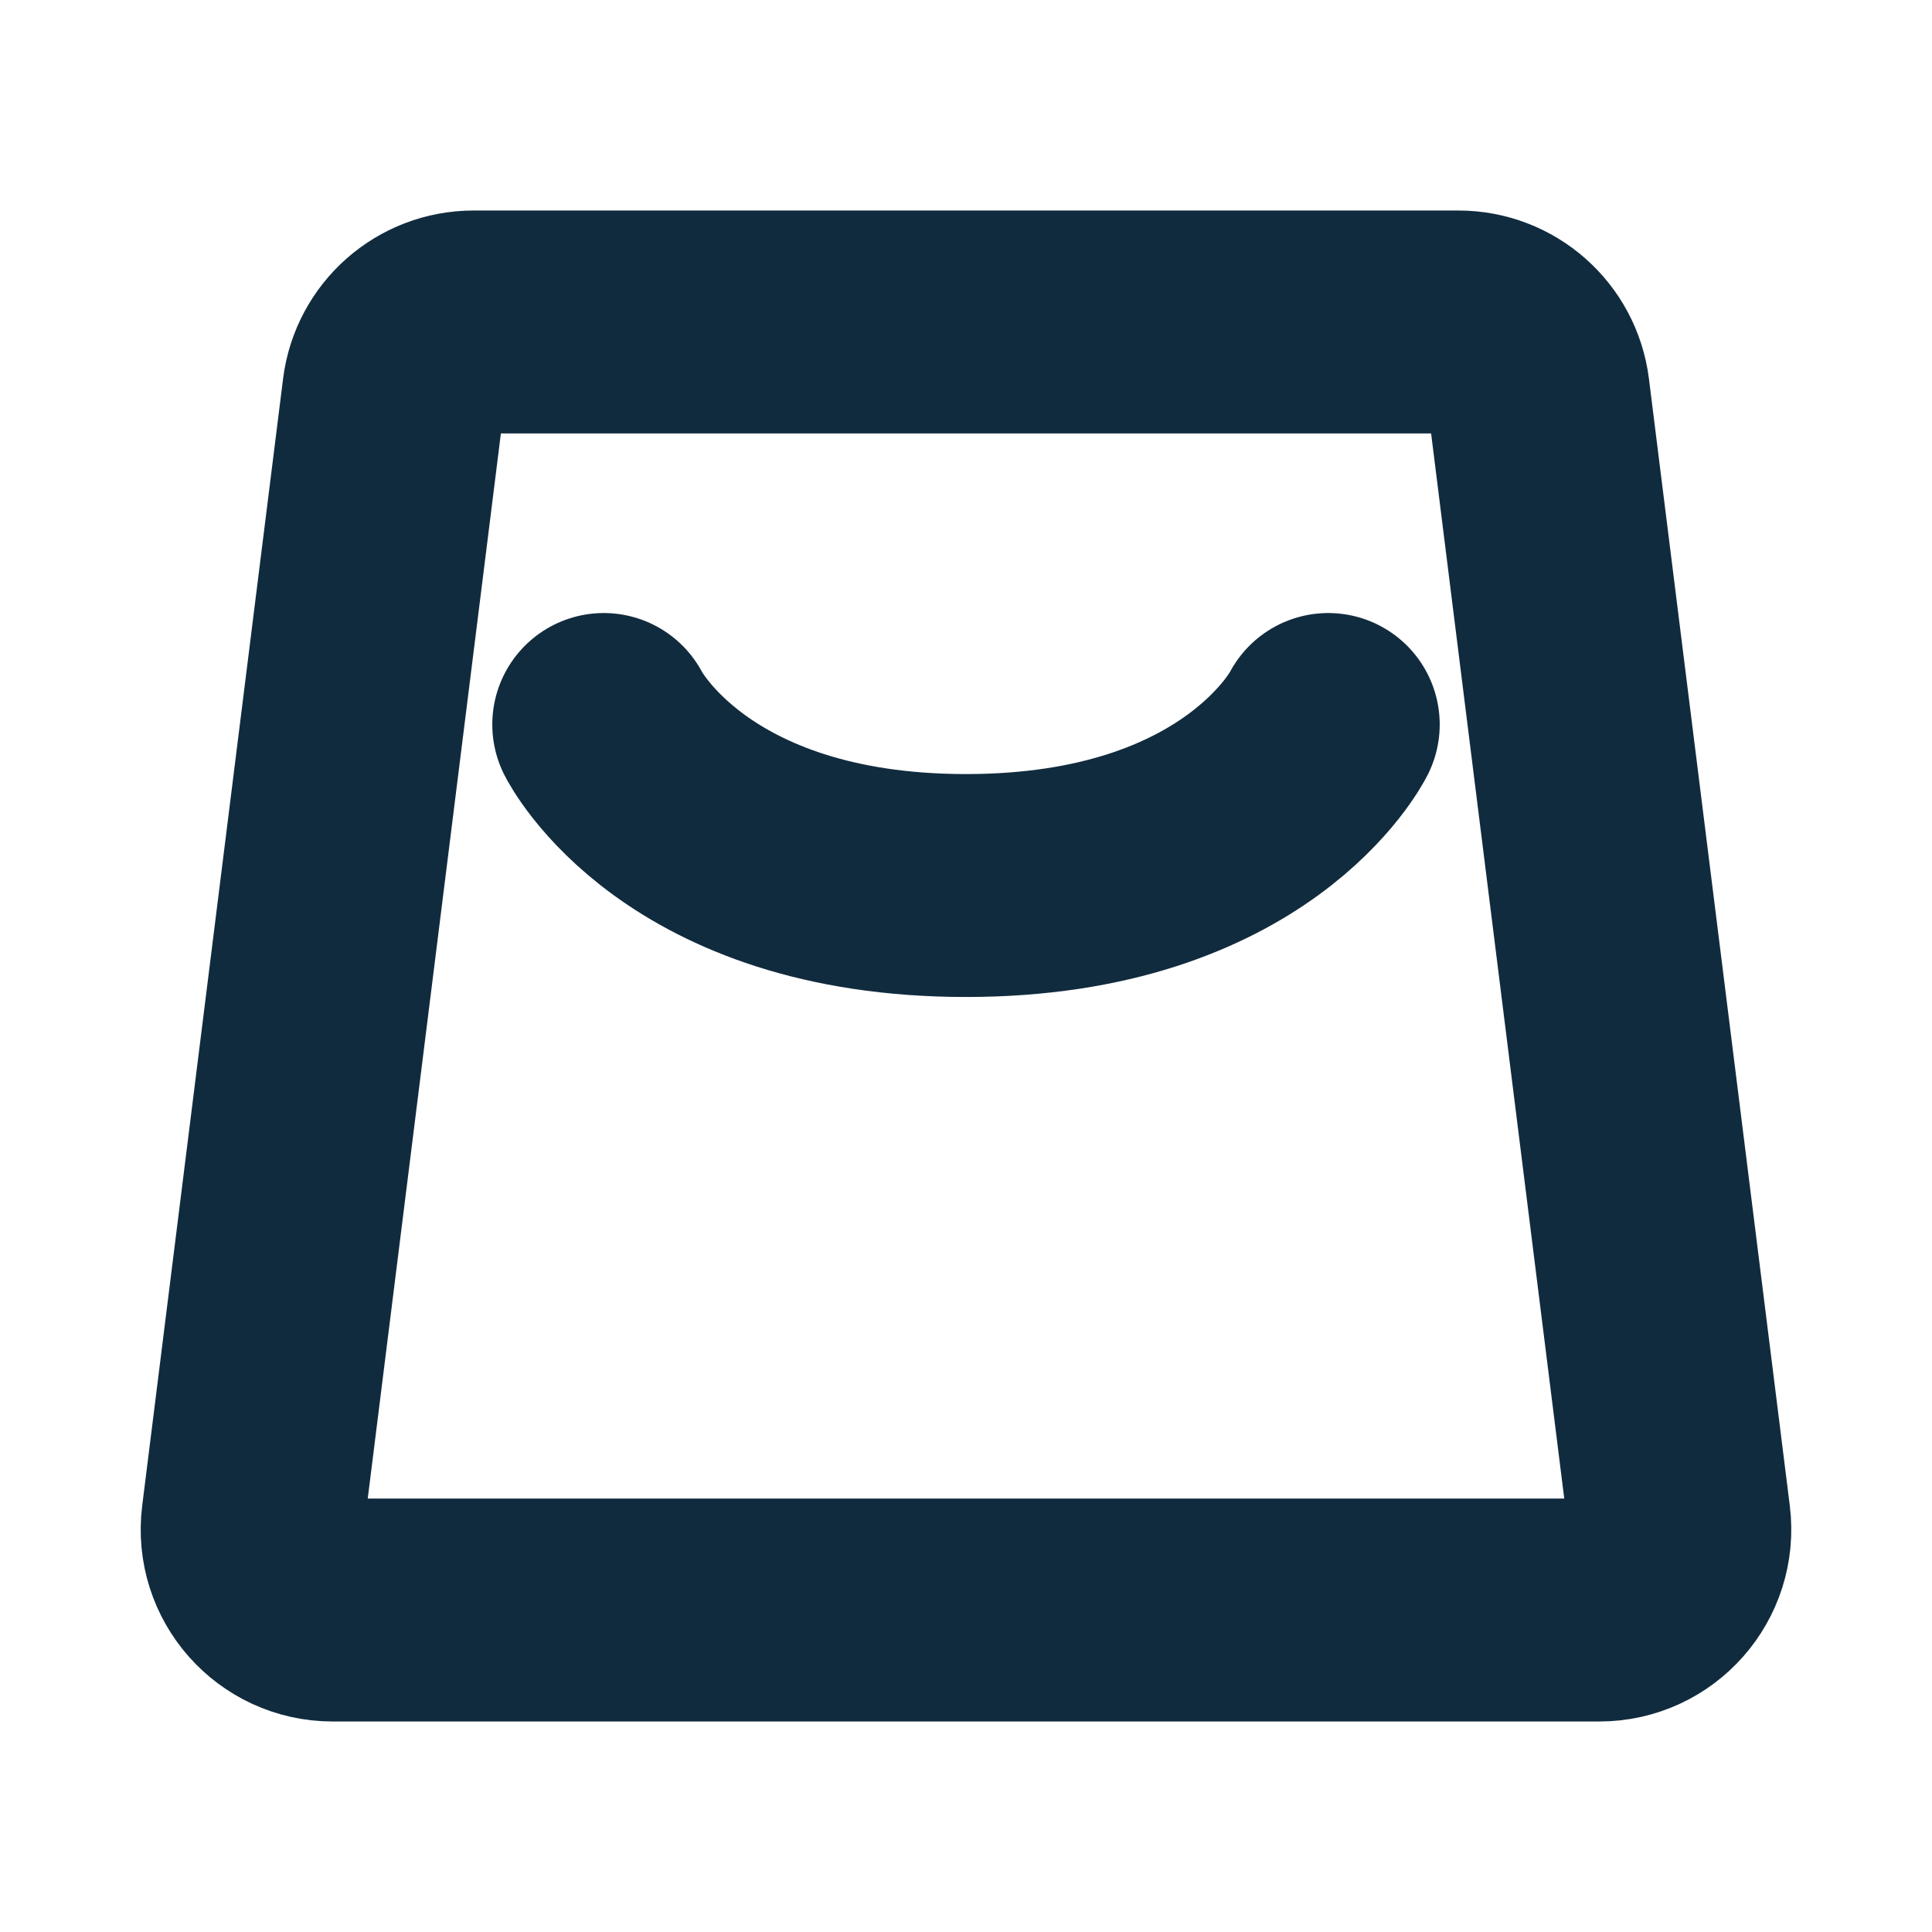 <svg width="26" height="26" viewBox="0 0 26 26" fill="none" xmlns="http://www.w3.org/2000/svg">
<path d="M5.298 5.282C5.366 4.74 5.827 4.333 6.373 4.333H19.627C20.173 4.333 20.634 4.74 20.702 5.282L22.598 20.449C22.678 21.096 22.174 21.667 21.523 21.667H4.477C3.825 21.667 3.321 21.096 3.402 20.449L5.298 5.282Z" stroke="#112B3E" stroke-width="3" stroke-linejoin="round"/>
<path d="M8.125 9.75C8.125 9.75 9.208 11.917 13 11.917C16.792 11.917 17.875 9.75 17.875 9.75" stroke="#112B3E" stroke-width="3" stroke-linecap="round" stroke-linejoin="round"/>
</svg>
